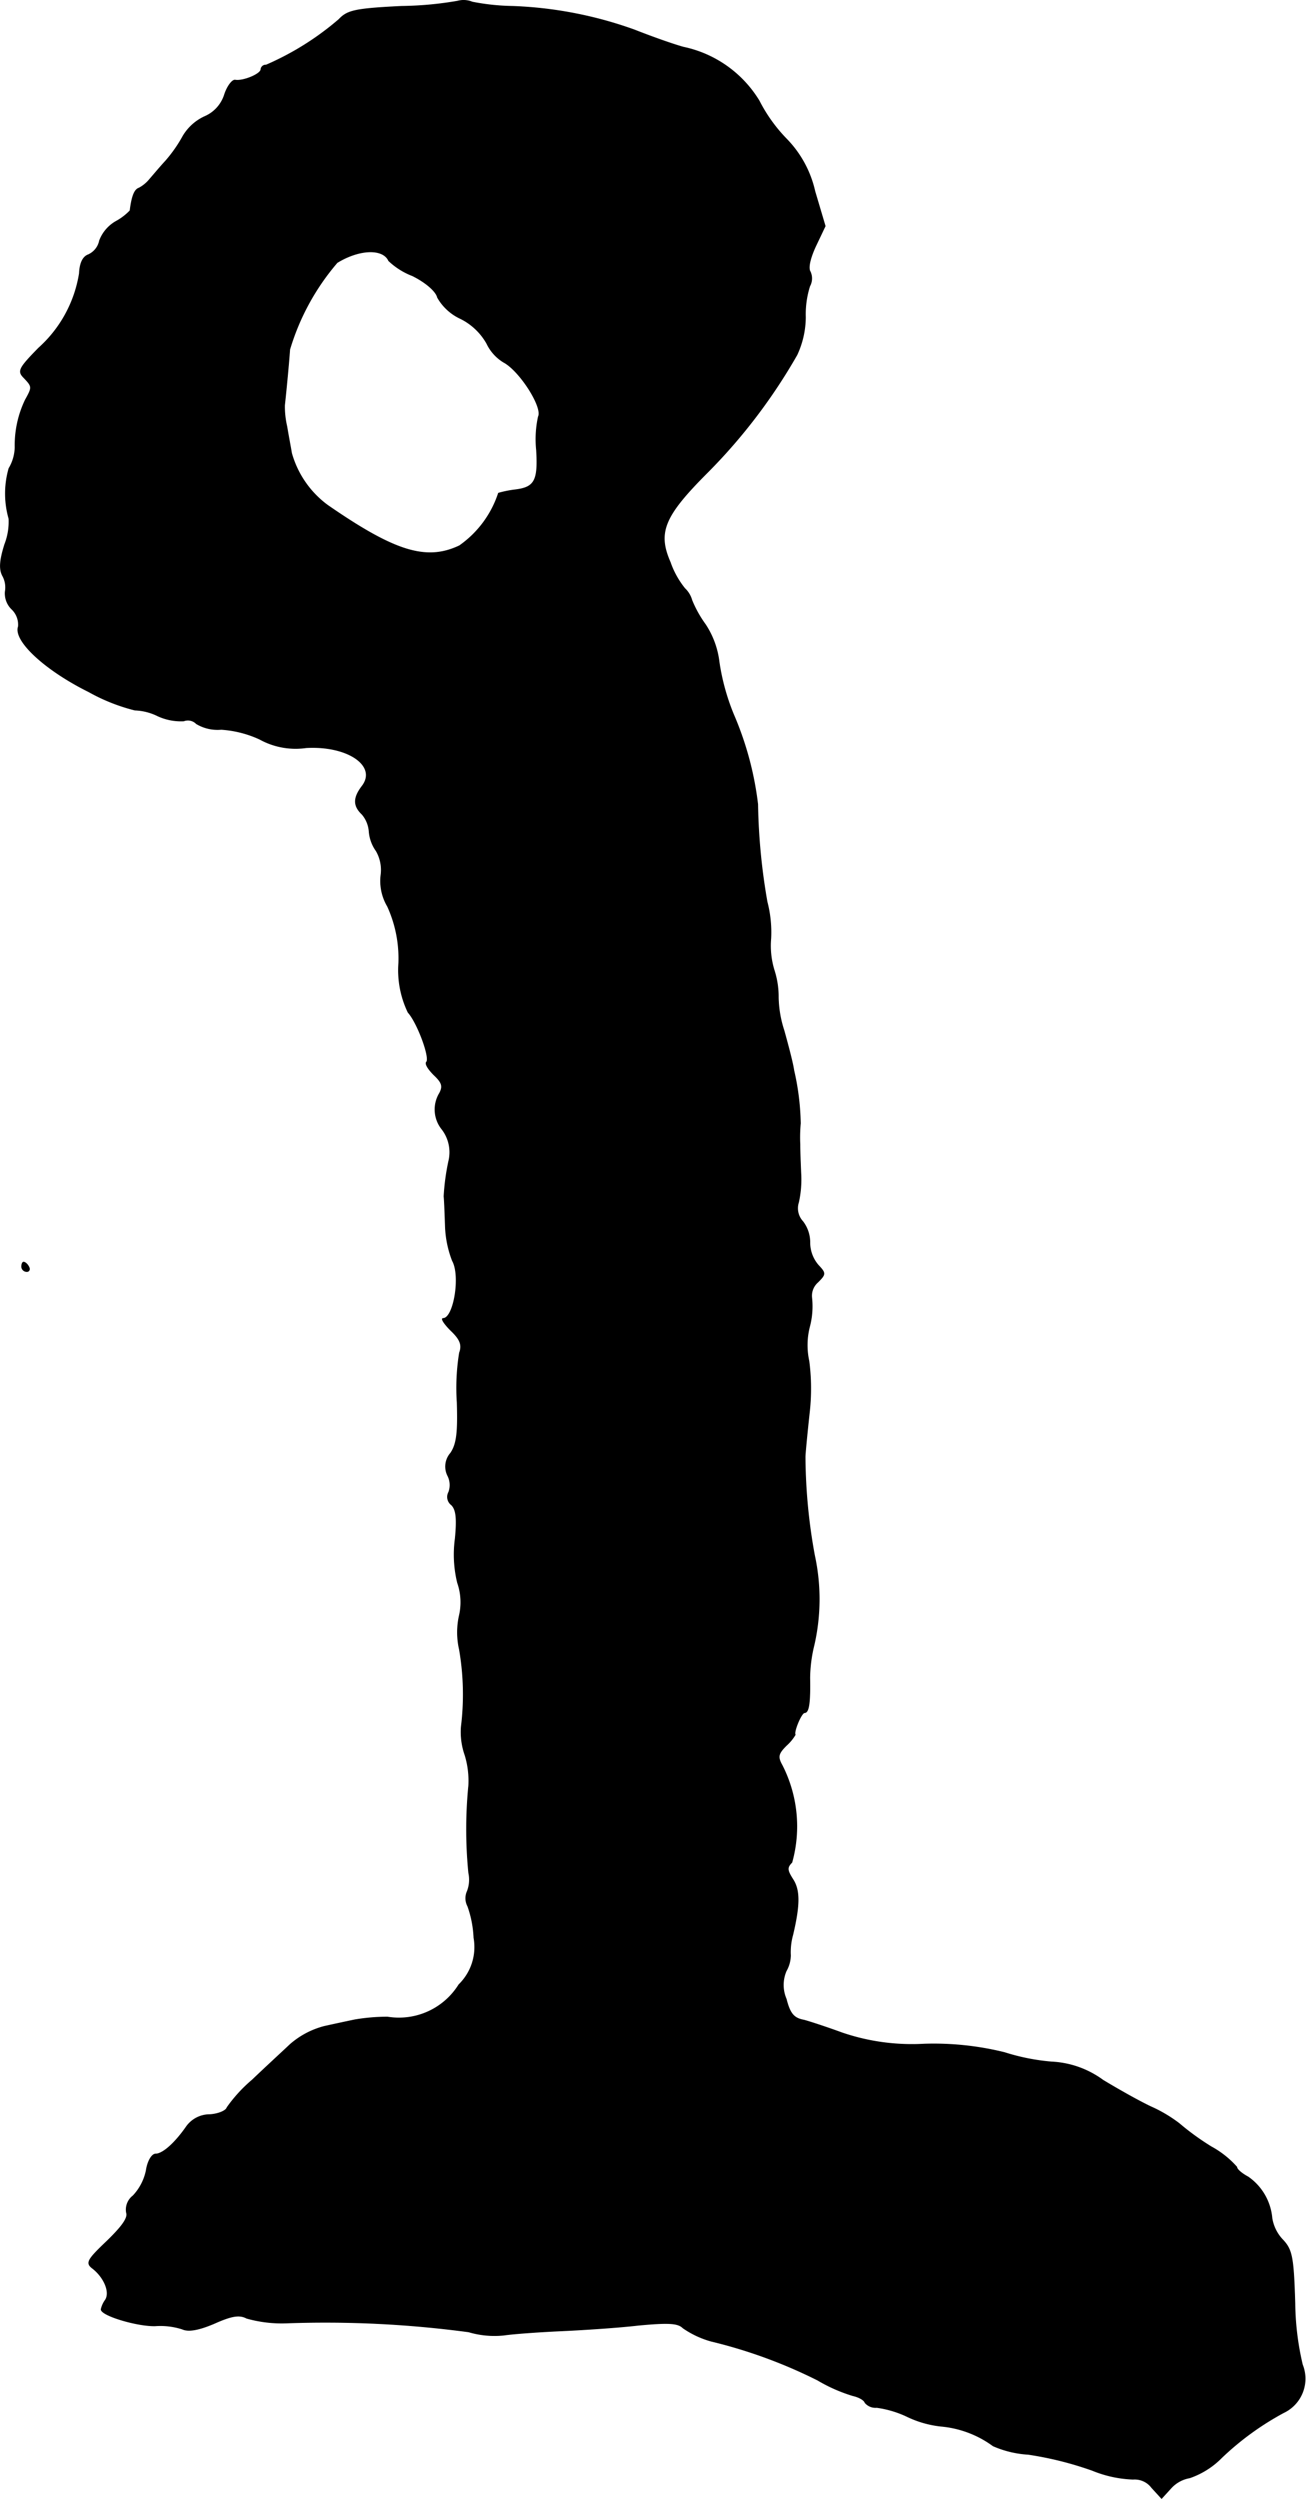 <?xml version="1.0" encoding="UTF-8"?>
<svg xmlns="http://www.w3.org/2000/svg"
     version="1.1"
     width="5.946mm"
     height="11.374mm"
     viewBox="0 0 16.854 32.243">
   <defs>
      <style type="text/css"><![CDATA[
      .a {
        stroke: #000;
        stroke-linecap: round;
        stroke-linejoin: round;
        stroke-width: 0.01px;
      }
    ]]></style>
   </defs>
   <path class="a"
         d="M5.906.015a4.497,4.497,0,0,1-.721.067c-.612.03-.703.055-.812.17a3.68,3.68,0,0,1-.939.588.062.062,0,0,0-.067.055c0,.061-.23.157-.333.139-.036-.006-.103.079-.139.194a.457.457,0,0,1-.26.279.635.635,0,0,0-.273.248,1.809,1.809,0,0,1-.224.321c-.073.079-.164.188-.206.236a.449.449,0,0,1-.139.115c-.055.018-.091.097-.115.291a.73.73,0,0,1-.182.139.482.482,0,0,0-.212.248.254.254,0,0,1-.145.182c-.067.024-.109.103-.115.242a1.641,1.641,0,0,1-.527.963c-.254.26-.273.297-.188.382.109.115.109.121.018.285a1.354,1.354,0,0,0-.133.612.557.557,0,0,1-.079.273,1.178,1.178,0,0,0,0,.648A.803.803,0,0,1,.061,7.023c-.067.212-.073.327-.024.412a.312.312,0,0,1,.03.2.283.283,0,0,0,.085.224.277.277,0,0,1,.085.224c-.067.182.345.563.909.842a2.401,2.401,0,0,0,.594.236.72.72,0,0,1,.291.073.714.714,0,0,0,.339.067.153.153,0,0,1,.164.036.533.533,0,0,0,.321.073,1.4,1.4,0,0,1,.497.127.958.958,0,0,0,.6.109c.539-.03.921.236.721.497-.115.151-.115.254,0,.363a.387.387,0,0,1,.091.224.498.498,0,0,0,.091.248.491.491,0,0,1,.061.315.642.642,0,0,0,.085.4,1.614,1.614,0,0,1,.145.733,1.253,1.253,0,0,0,.121.636c.121.133.291.594.236.642-.018.024.024.091.097.164.103.097.121.145.073.236A.405.405,0,0,0,5.7,14.564a.488.488,0,0,1,.091.418,2.938,2.938,0,0,0-.061.454c.006.048.012.224.018.394a1.355,1.355,0,0,0,.091.436c.109.194.018.745-.121.745-.03,0,.018.073.103.157.121.115.145.188.109.285a2.834,2.834,0,0,0-.03.642c.012.388-.006.539-.085.654a.262.262,0,0,0-.036.291.264.264,0,0,1,.012.212.128.128,0,0,0,.036.164c.061.061.073.176.048.436a1.531,1.531,0,0,0,.03.569.764.764,0,0,1,.024.418.989.989,0,0,0,0,.442,3.399,3.399,0,0,1,.024.999.9.9,0,0,0,.048.363,1.133,1.133,0,0,1,.048.394,5.743,5.743,0,0,0,0,1.127.414.414,0,0,1-.018.236.219.219,0,0,0,.006.194,1.385,1.385,0,0,1,.079.406.677.677,0,0,1-.194.606.912.912,0,0,1-.921.418,2.508,2.508,0,0,0-.424.036c-.085.018-.26.055-.394.085a1.082,1.082,0,0,0-.436.23c-.103.097-.327.303-.491.46a1.898,1.898,0,0,0-.327.357c-.012.042-.115.085-.224.091a.369.369,0,0,0-.297.151c-.151.218-.309.357-.4.357-.048,0-.103.091-.121.212a.675.675,0,0,1-.17.327.224.224,0,0,0-.085.218c.024.067-.061.182-.254.369-.248.236-.273.279-.188.345.151.115.236.309.17.412a.324.324,0,0,0-.055.121c0,.079.466.218.697.212a.922.922,0,0,1,.351.042c.079.036.212.012.412-.073.23-.103.327-.115.418-.067a1.665,1.665,0,0,0,.527.061,13.898,13.898,0,0,1,2.338.115,1.172,1.172,0,0,0,.454.042c.121-.018.454-.042.739-.055s.733-.042.999-.073c.388-.036.509-.03.575.036a1.202,1.202,0,0,0,.363.17,6.401,6.401,0,0,1,1.375.503,2.062,2.062,0,0,0,.454.2c.079.018.145.055.157.091a.178.178,0,0,0,.151.061,1.336,1.336,0,0,1,.4.121,1.339,1.339,0,0,0,.43.121,1.339,1.339,0,0,1,.672.254,1.321,1.321,0,0,0,.454.109,4.432,4.432,0,0,1,.824.206,1.533,1.533,0,0,0,.527.115.276.276,0,0,1,.242.109l.127.139.121-.133a.426.426,0,0,1,.242-.133,1.062,1.062,0,0,0,.412-.26,3.689,3.689,0,0,1,.8-.581.484.484,0,0,0,.242-.618,3.597,3.597,0,0,1-.097-.793c-.018-.594-.036-.69-.157-.818a.527.527,0,0,1-.139-.279.723.723,0,0,0-.309-.533c-.079-.042-.145-.097-.145-.127a1.218,1.218,0,0,0-.327-.26,3.334,3.334,0,0,1-.418-.303,1.832,1.832,0,0,0-.357-.212c-.145-.067-.424-.224-.624-.345a1.22,1.22,0,0,0-.666-.236,2.753,2.753,0,0,1-.606-.121,3.807,3.807,0,0,0-1.036-.109,2.796,2.796,0,0,1-1.06-.145c-.182-.067-.4-.139-.491-.164-.133-.024-.182-.085-.23-.273a.458.458,0,0,1,0-.363.415.415,0,0,0,.055-.2.826.826,0,0,1,.03-.267c.091-.388.091-.575,0-.715-.073-.115-.079-.151-.012-.218a1.732,1.732,0,0,0-.127-1.254c-.061-.109-.048-.151.055-.254a.577.577,0,0,0,.115-.139c-.024-.036.079-.285.121-.285.055,0,.073-.127.067-.448a1.842,1.842,0,0,1,.055-.424,2.661,2.661,0,0,0,.006-1.157,7.19,7.19,0,0,1-.121-1.272c0-.036.024-.291.055-.575a2.74,2.74,0,0,0-.006-.66.962.962,0,0,1,.006-.436,1.03,1.03,0,0,0,.03-.382.233.233,0,0,1,.079-.2c.103-.103.103-.115.006-.218a.448.448,0,0,1-.109-.291.443.443,0,0,0-.091-.273.251.251,0,0,1-.055-.248,1.359,1.359,0,0,0,.03-.369c-.006-.127-.012-.291-.012-.376a1.976,1.976,0,0,1,.006-.273,3.292,3.292,0,0,0-.085-.684c-.012-.091-.073-.321-.127-.515a1.455,1.455,0,0,1-.073-.424,1.123,1.123,0,0,0-.055-.357,1.077,1.077,0,0,1-.042-.406,1.557,1.557,0,0,0-.048-.472,7.937,7.937,0,0,1-.121-1.26,4.158,4.158,0,0,0-.309-1.151A2.86,2.86,0,0,1,9.28,8.543,1.119,1.119,0,0,0,9.104,8.059a1.485,1.485,0,0,1-.176-.315.329.329,0,0,0-.091-.151,1.122,1.122,0,0,1-.188-.339c-.17-.388-.079-.6.491-1.169a7.24,7.24,0,0,0,1.145-1.508,1.166,1.166,0,0,0,.109-.485,1.203,1.203,0,0,1,.055-.4.206.206,0,0,0,.006-.188c-.03-.048,0-.176.073-.333l.121-.254-.133-.448a1.406,1.406,0,0,0-.363-.672,2.027,2.027,0,0,1-.357-.497A1.506,1.506,0,0,0,8.819.609c-.151-.042-.436-.145-.636-.224A5.196,5.196,0,0,0,6.609.082,2.887,2.887,0,0,1,6.094.027.295.295,0,0,0,5.906.015ZM5.016,3.364a.938.938,0,0,0,.309.194c.17.085.303.2.321.279a.658.658,0,0,0,.297.273.795.795,0,0,1,.339.321.566.566,0,0,0,.218.242c.206.109.509.581.448.703a1.365,1.365,0,0,0-.024.43c.024.4-.024.485-.285.515a1.432,1.432,0,0,0-.206.042,1.337,1.337,0,0,1-.503.678c-.43.206-.842.073-1.702-.521a1.257,1.257,0,0,1-.466-.672c-.012-.073-.042-.23-.061-.345a1.143,1.143,0,0,1-.03-.273c.03-.273.061-.624.067-.721a3.063,3.063,0,0,1,.612-1.121C4.634,3.213,4.943,3.201,5.016,3.364Z"/>
   <path class="a"
         d="M.279,16.344a.066.066,0,0,0,.067.061c.03,0,.042-.03.024-.061C.352,16.308.321,16.284.303,16.284.291,16.284.279,16.308.279,16.344Z"/>
</svg>

